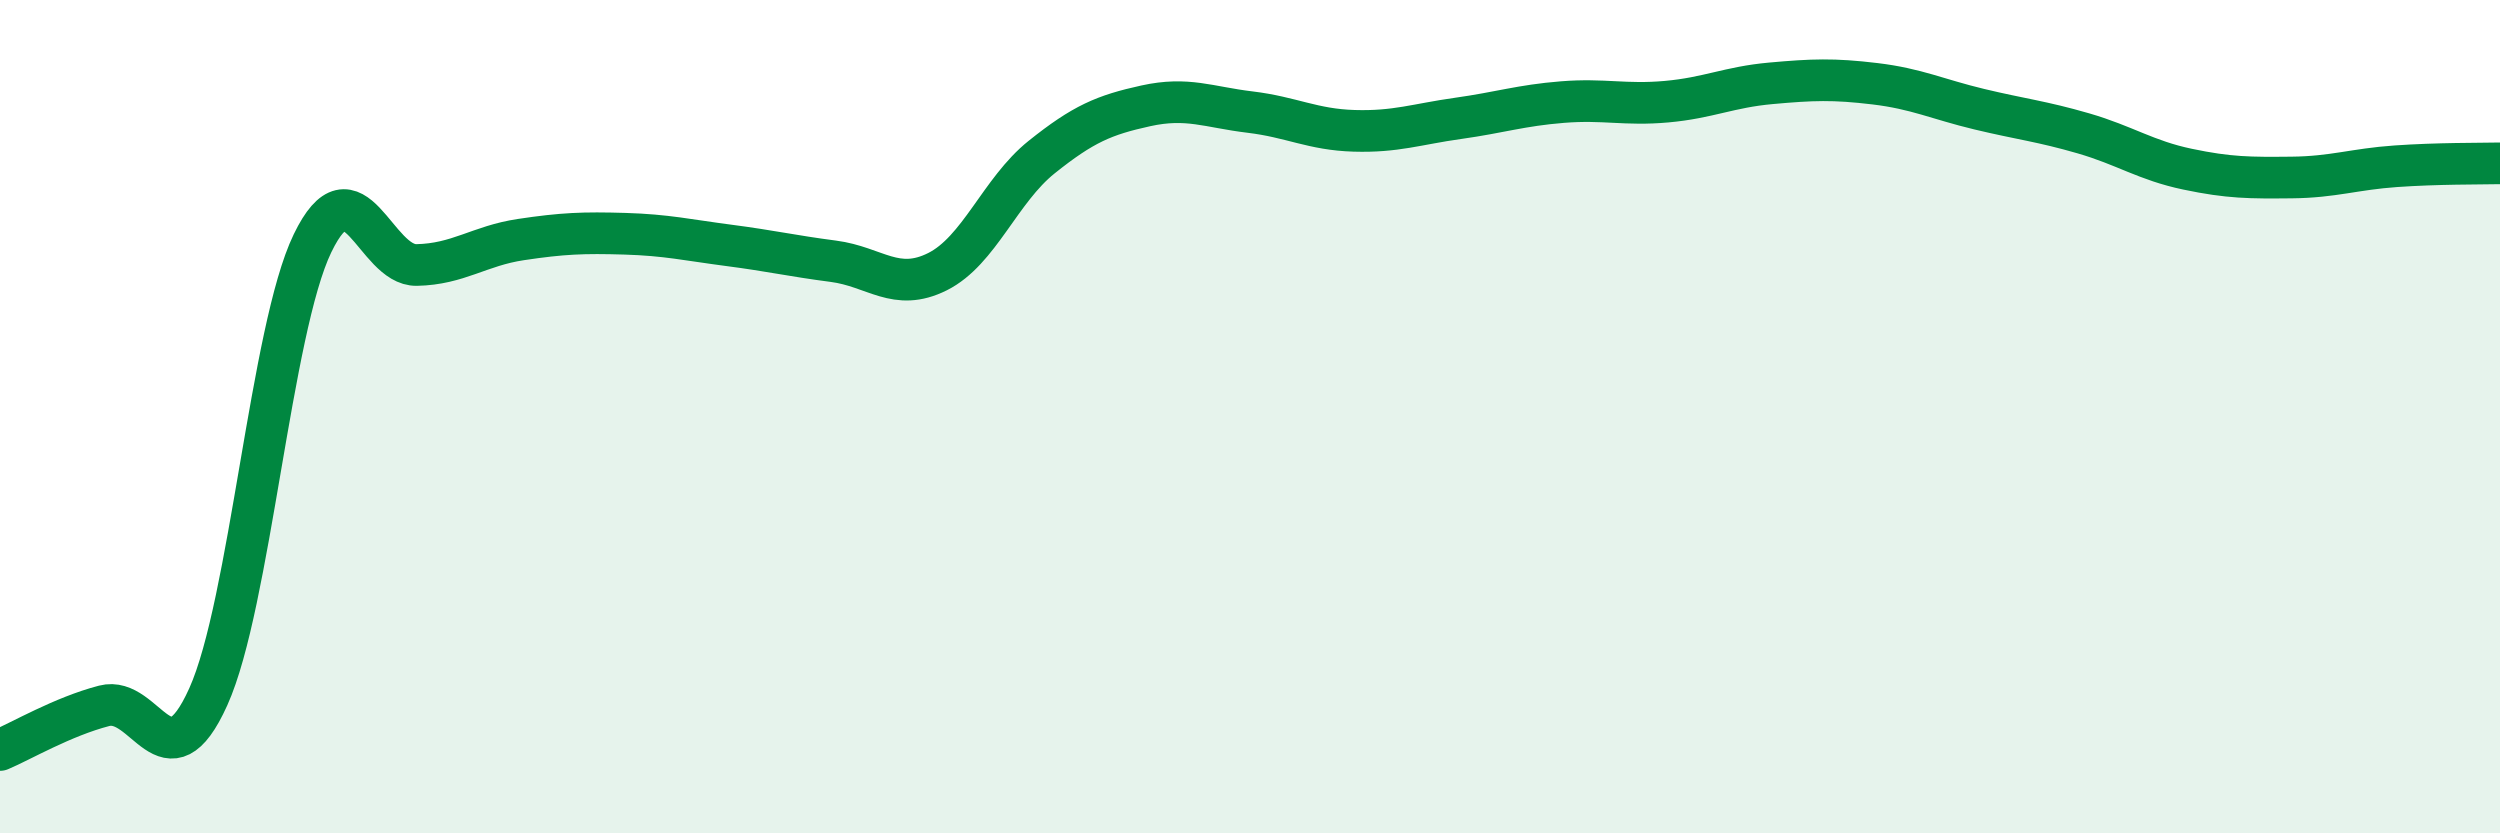 
    <svg width="60" height="20" viewBox="0 0 60 20" xmlns="http://www.w3.org/2000/svg">
      <path
        d="M 0,18 C 0.5,17.79 1.5,17.2 2.5,16.94 C 3.5,16.68 4,18.94 5,16.72 C 6,14.5 6.5,7.91 7.5,5.84 C 8.5,3.77 9,6.38 10,6.36 C 11,6.34 11.5,5.9 12.5,5.75 C 13.5,5.6 14,5.58 15,5.61 C 16,5.64 16.5,5.76 17.5,5.89 C 18.5,6.02 19,6.14 20,6.27 C 21,6.4 21.5,7.02 22.5,6.52 C 23.5,6.02 24,4.57 25,3.77 C 26,2.97 26.5,2.76 27.5,2.54 C 28.5,2.32 29,2.57 30,2.69 C 31,2.81 31.5,3.11 32.5,3.14 C 33.5,3.17 34,2.98 35,2.84 C 36,2.7 36.5,2.53 37.5,2.45 C 38.5,2.37 39,2.53 40,2.44 C 41,2.35 41.5,2.09 42.5,2 C 43.5,1.91 44,1.89 45,2.01 C 46,2.13 46.5,2.38 47.5,2.62 C 48.5,2.86 49,2.91 50,3.2 C 51,3.49 51.5,3.85 52.5,4.06 C 53.5,4.27 54,4.27 55,4.26 C 56,4.25 56.5,4.06 57.5,3.99 C 58.5,3.92 59.5,3.93 60,3.92L60 20L0 20Z"
        fill="#008740"
        opacity="0.1"
        stroke-linecap="round"
        stroke-linejoin="round"
      />
      <path
        d="M 0,18 C 0.5,17.79 1.5,17.2 2.5,16.94 C 3.5,16.68 4,18.94 5,16.72 C 6,14.5 6.5,7.91 7.5,5.84 C 8.5,3.77 9,6.38 10,6.36 C 11,6.34 11.5,5.9 12.5,5.75 C 13.5,5.6 14,5.58 15,5.61 C 16,5.64 16.5,5.76 17.5,5.89 C 18.5,6.02 19,6.14 20,6.27 C 21,6.4 21.5,7.02 22.5,6.52 C 23.5,6.02 24,4.57 25,3.77 C 26,2.97 26.5,2.76 27.5,2.54 C 28.5,2.32 29,2.57 30,2.69 C 31,2.81 31.5,3.11 32.5,3.14 C 33.5,3.17 34,2.98 35,2.84 C 36,2.7 36.5,2.53 37.5,2.45 C 38.5,2.37 39,2.53 40,2.44 C 41,2.35 41.5,2.09 42.5,2 C 43.5,1.91 44,1.89 45,2.01 C 46,2.13 46.5,2.38 47.5,2.62 C 48.5,2.86 49,2.91 50,3.2 C 51,3.49 51.5,3.85 52.5,4.06 C 53.5,4.27 54,4.27 55,4.26 C 56,4.25 56.5,4.06 57.5,3.99 C 58.5,3.92 59.5,3.93 60,3.92"
        stroke="#008740"
        stroke-width="1"
        fill="none"
        stroke-linecap="round"
        stroke-linejoin="round"
      />
    </svg>
  